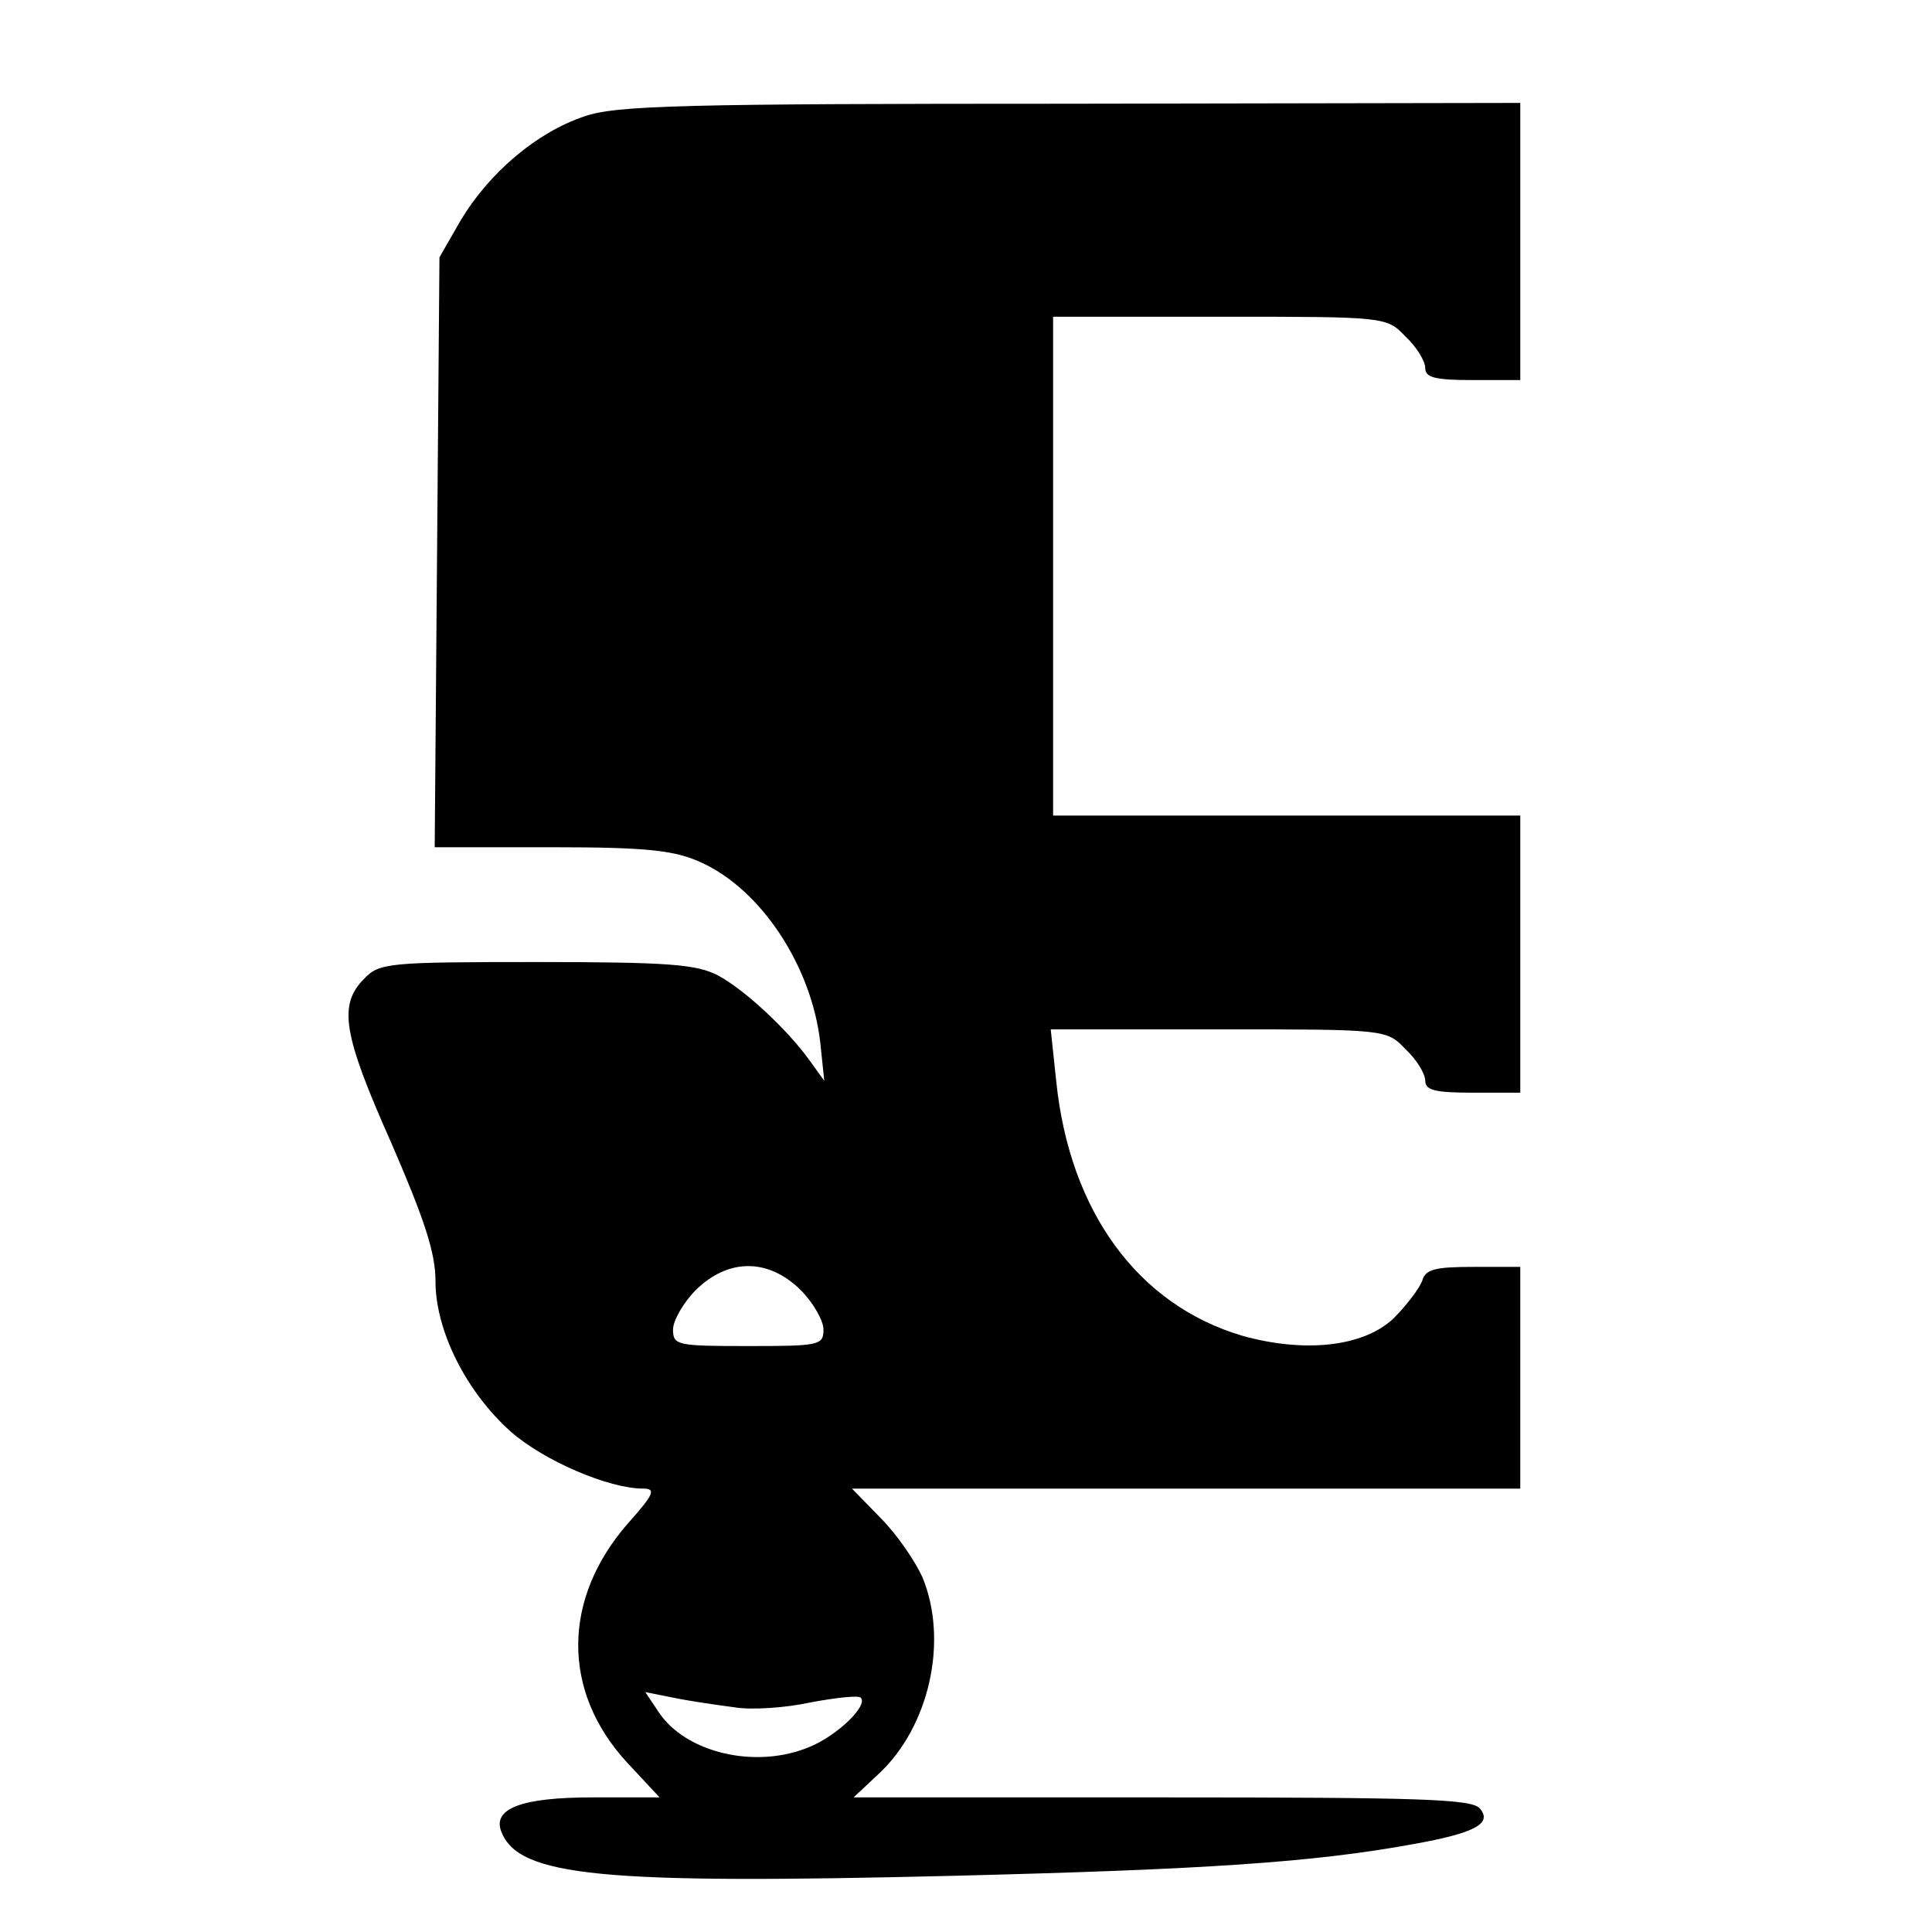 <?xml version="1.0" standalone="no"?>
<!DOCTYPE svg PUBLIC "-//W3C//DTD SVG 20010904//EN"
 "http://www.w3.org/TR/2001/REC-SVG-20010904/DTD/svg10.dtd">
<svg version="1.0" xmlns="http://www.w3.org/2000/svg"
 width="244pt" height="244pt" viewBox="0 0 244 244"
 preserveAspectRatio="xMidYMid meet">
<g transform="translate(0,244) scale(0.1,-0.1)"
fill="#000000" stroke="none">
<path d="M738 2293 c-60 -20 -120 -71 -156 -131 l-27 -47 -3 -372 -3 -373 148
0 c121 0 155 -4 188 -19 76 -34 140 -131 151 -228 l5 -48 -18 25 c-27 38 -81
89 -116 108 -27 14 -61 17 -229 17 -187 0 -199 -1 -218 -21 -33 -33 -27 -70
34 -207 42 -97 56 -139 56 -175 0 -63 39 -140 95 -190 42 -37 124 -72 167 -72
17 0 14 -7 -19 -44 -83 -95 -84 -212 -1 -302 l41 -44 -85 0 c-89 0 -126 -14
-115 -43 22 -57 125 -67 572 -56 319 8 454 17 580 40 78 14 100 26 84 45 -10
12 -75 14 -401 14 l-390 0 31 29 c65 60 89 169 56 249 -9 20 -32 54 -53 75
l-36 37 422 0 422 0 0 140 0 140 -59 0 c-49 0 -61 -3 -65 -18 -4 -10 -20 -31
-36 -47 -38 -36 -112 -44 -191 -22 -132 39 -218 157 -235 321 l-7 66 212 0
c212 0 212 0 236 -25 14 -13 25 -31 25 -40 0 -12 13 -15 60 -15 l60 0 0 175 0
175 -295 0 -295 0 0 315 0 315 210 0 c211 0 211 0 235 -25 14 -13 25 -31 25
-40 0 -12 13 -15 60 -15 l60 0 0 175 0 175 -567 -1 c-490 0 -575 -2 -615 -16z
m273 -1482 c16 -16 29 -39 29 -50 0 -20 -5 -21 -95 -21 -90 0 -95 1 -95 21 0
11 13 34 29 50 41 40 91 40 132 0z m-85 -527 c22 -4 66 -1 98 6 32 6 60 9 63
6 10 -10 -30 -48 -64 -62 -68 -29 -158 -8 -192 45 l-16 24 35 -7 c19 -4 53 -9
76 -12z"/>
</g>
</svg>
